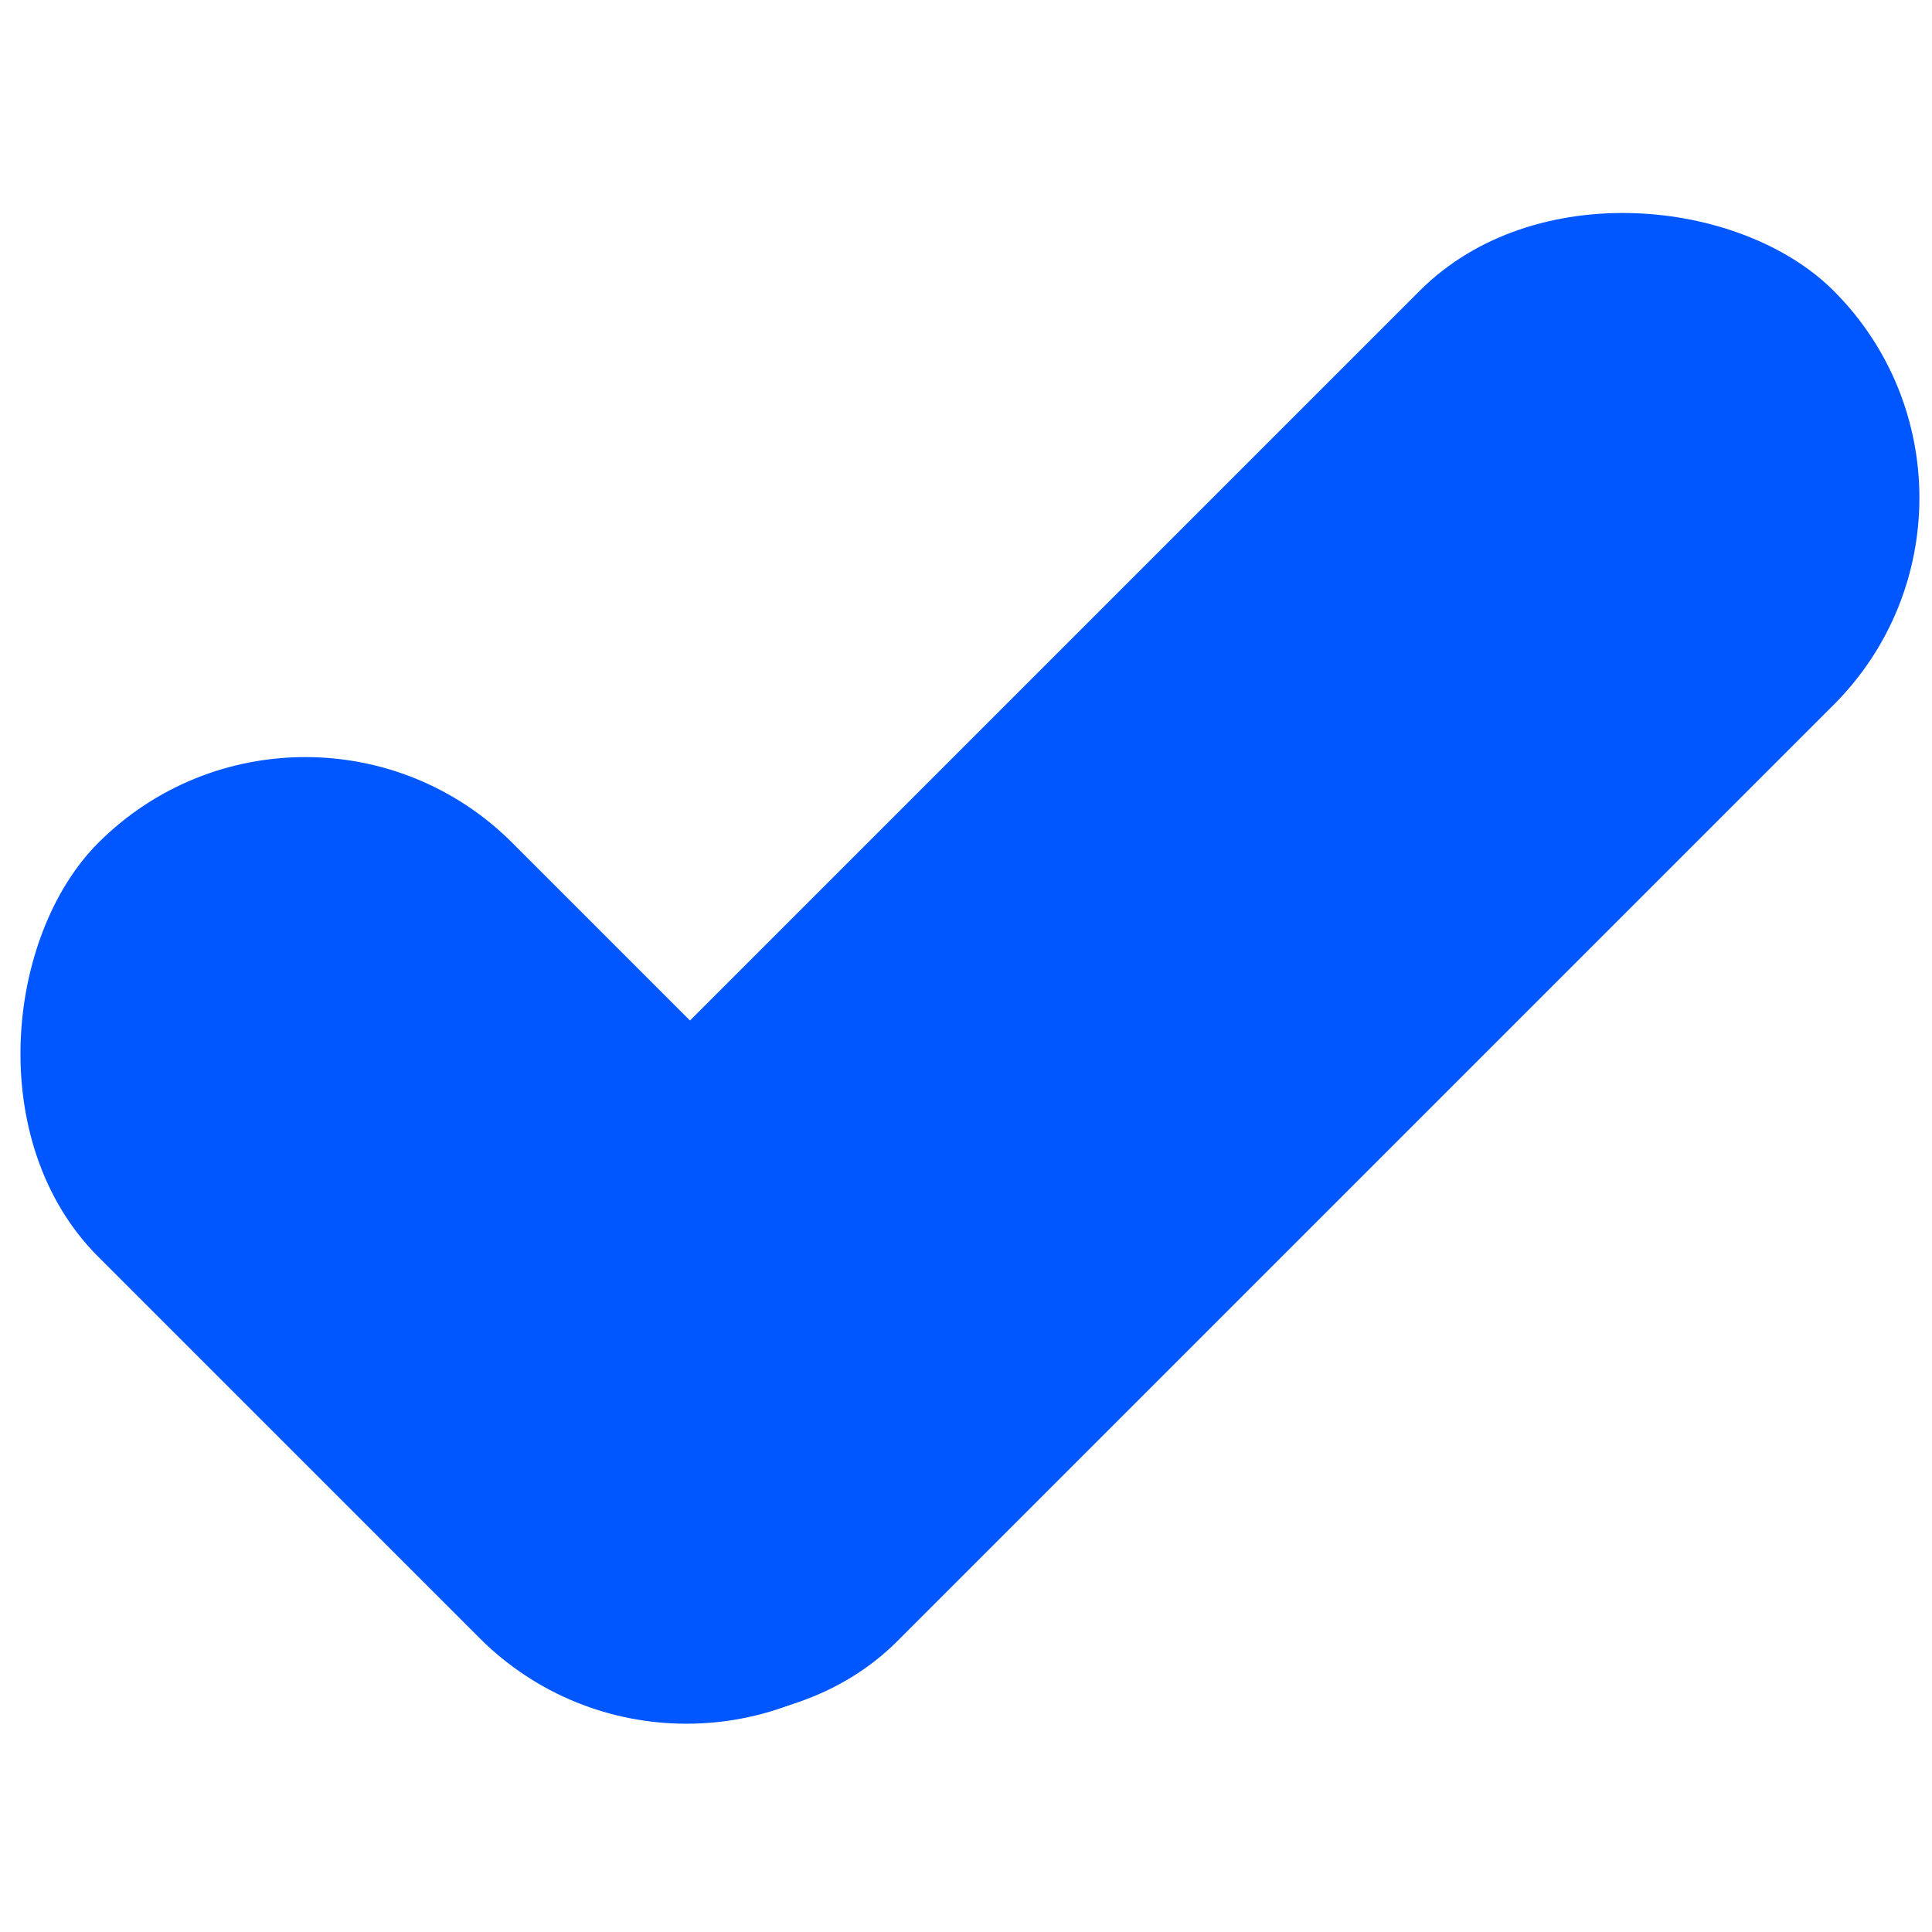 <svg width="23" height="23" viewBox="0 0 23 23" fill="none" xmlns="http://www.w3.org/2000/svg">
<g clip-path="url(#clip0)">
<rect x="3.289" y="17.074" width="22.735" height="6.97" rx="3.485" transform="rotate(-45 3.289 17.074)" fill="#0057FF"/>
<rect x="8.172" y="21.964" width="13.387" height="6.97" rx="3.485" transform="rotate(-135 8.172 21.964)" fill="#0057FF"/>
</g>
<defs>
<clipPath id="clip0">
<rect width="23" height="23" fill="white"/>
</clipPath>
</defs>
</svg>
